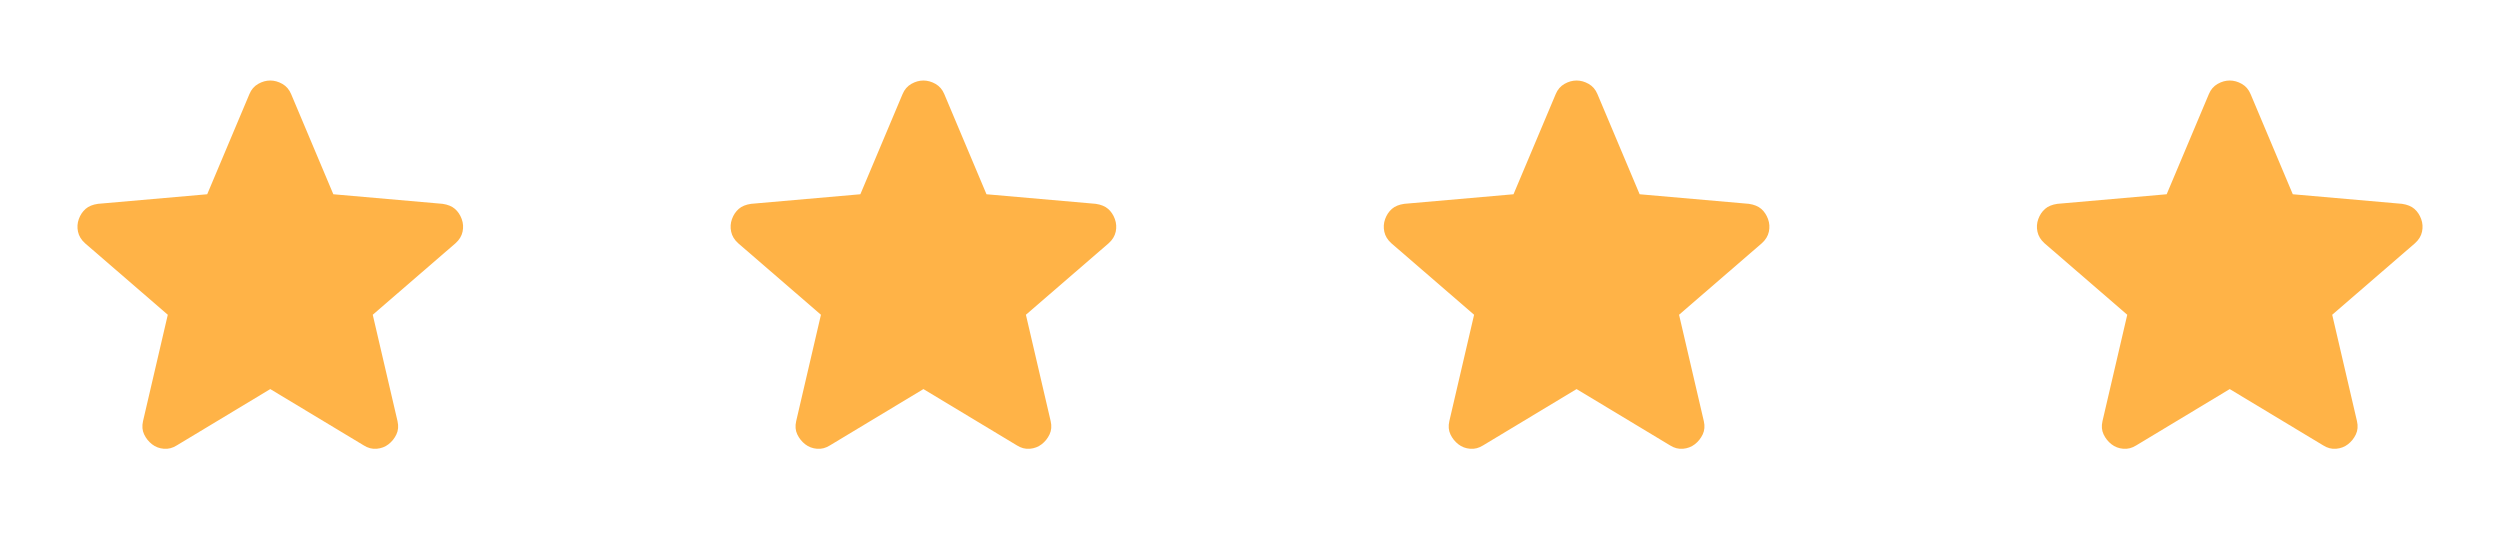<svg xmlns="http://www.w3.org/2000/svg" width="111" height="24" viewBox="0 0 111 24" fill="none"><path d="M12 17.275L7.85 19.775C7.667 19.892 7.475 19.942 7.275 19.925C7.075 19.909 6.9 19.842 6.75 19.725C6.6 19.608 6.483 19.463 6.4 19.288C6.317 19.113 6.3 18.918 6.35 18.7L7.45 13.975L3.775 10.8C3.608 10.65 3.504 10.479 3.463 10.287C3.422 10.095 3.434 9.908 3.5 9.725C3.566 9.543 3.666 9.393 3.8 9.275C3.934 9.158 4.117 9.083 4.35 9.05L9.2 8.625L11.075 4.175C11.158 3.975 11.287 3.825 11.463 3.725C11.638 3.625 11.817 3.575 12 3.575C12.182 3.575 12.361 3.625 12.537 3.725C12.712 3.825 12.841 3.975 12.925 4.175L14.8 8.625L19.65 9.05C19.883 9.084 20.067 9.159 20.2 9.275C20.333 9.392 20.433 9.542 20.5 9.725C20.567 9.909 20.579 10.096 20.538 10.288C20.497 10.48 20.392 10.651 20.225 10.8L16.55 13.975L17.65 18.7C17.7 18.917 17.683 19.113 17.6 19.288C17.517 19.463 17.4 19.609 17.25 19.725C17.1 19.841 16.925 19.908 16.725 19.925C16.525 19.942 16.333 19.892 16.15 19.775L12 17.275Z" fill="#FFB347"></path><path d="M41 17.275L36.85 19.775C36.666 19.892 36.475 19.942 36.275 19.925C36.075 19.909 35.9 19.842 35.75 19.725C35.6 19.608 35.483 19.463 35.4 19.288C35.316 19.113 35.3 18.918 35.35 18.7L36.45 13.975L32.775 10.8C32.608 10.65 32.504 10.479 32.463 10.287C32.422 10.095 32.434 9.908 32.5 9.725C32.566 9.543 32.666 9.393 32.8 9.275C32.934 9.158 33.117 9.083 33.35 9.05L38.2 8.625L40.075 4.175C40.158 3.975 40.288 3.825 40.463 3.725C40.638 3.625 40.817 3.575 41 3.575C41.182 3.575 41.361 3.625 41.537 3.725C41.712 3.825 41.842 3.975 41.925 4.175L43.8 8.625L48.65 9.05C48.883 9.084 49.066 9.159 49.2 9.275C49.333 9.392 49.433 9.542 49.5 9.725C49.566 9.909 49.579 10.096 49.538 10.288C49.496 10.48 49.392 10.651 49.225 10.8L45.55 13.975L46.65 18.7C46.7 18.917 46.683 19.113 46.6 19.288C46.517 19.463 46.4 19.609 46.25 19.725C46.1 19.841 45.925 19.908 45.725 19.925C45.525 19.942 45.333 19.892 45.15 19.775L41 17.275Z" fill="#FFB347"></path><path d="M70 17.275L65.85 19.775C65.666 19.892 65.475 19.942 65.275 19.925C65.075 19.909 64.9 19.842 64.75 19.725C64.6 19.608 64.483 19.463 64.4 19.288C64.317 19.113 64.3 18.918 64.35 18.7L65.45 13.975L61.775 10.8C61.608 10.65 61.504 10.479 61.463 10.287C61.422 10.095 61.434 9.908 61.5 9.725C61.566 9.543 61.666 9.393 61.8 9.275C61.934 9.158 62.117 9.083 62.35 9.05L67.2 8.625L69.075 4.175C69.158 3.975 69.287 3.825 69.463 3.725C69.638 3.625 69.817 3.575 70 3.575C70.183 3.575 70.362 3.625 70.537 3.725C70.712 3.825 70.841 3.975 70.925 4.175L72.8 8.625L77.65 9.05C77.883 9.084 78.067 9.159 78.2 9.275C78.333 9.392 78.433 9.542 78.5 9.725C78.567 9.909 78.579 10.096 78.538 10.288C78.496 10.48 78.392 10.651 78.225 10.8L74.55 13.975L75.65 18.7C75.7 18.917 75.683 19.113 75.6 19.288C75.516 19.463 75.4 19.609 75.25 19.725C75.1 19.841 74.925 19.908 74.725 19.925C74.525 19.942 74.333 19.892 74.15 19.775L70 17.275Z" fill="#FFB347"></path><path d="M99 17.275L94.85 19.775C94.666 19.892 94.475 19.942 94.275 19.925C94.075 19.909 93.9 19.842 93.75 19.725C93.6 19.608 93.483 19.463 93.4 19.288C93.317 19.113 93.3 18.918 93.35 18.7L94.45 13.975L90.775 10.8C90.608 10.65 90.504 10.479 90.463 10.287C90.421 10.095 90.434 9.908 90.5 9.725C90.566 9.543 90.666 9.393 90.8 9.275C90.934 9.158 91.117 9.083 91.35 9.05L96.2 8.625L98.075 4.175C98.158 3.975 98.287 3.825 98.463 3.725C98.638 3.625 98.817 3.575 99 3.575C99.183 3.575 99.362 3.625 99.537 3.725C99.712 3.825 99.841 3.975 99.925 4.175L101.8 8.625L106.65 9.05C106.883 9.084 107.067 9.159 107.2 9.275C107.333 9.392 107.433 9.542 107.5 9.725C107.567 9.909 107.579 10.096 107.538 10.288C107.497 10.48 107.392 10.651 107.225 10.8L103.55 13.975L104.65 18.7C104.7 18.917 104.683 19.113 104.6 19.288C104.517 19.463 104.4 19.609 104.25 19.725C104.1 19.841 103.925 19.908 103.725 19.925C103.525 19.942 103.333 19.892 103.15 19.775L99 17.275Z" fill="#FFB347"></path></svg>